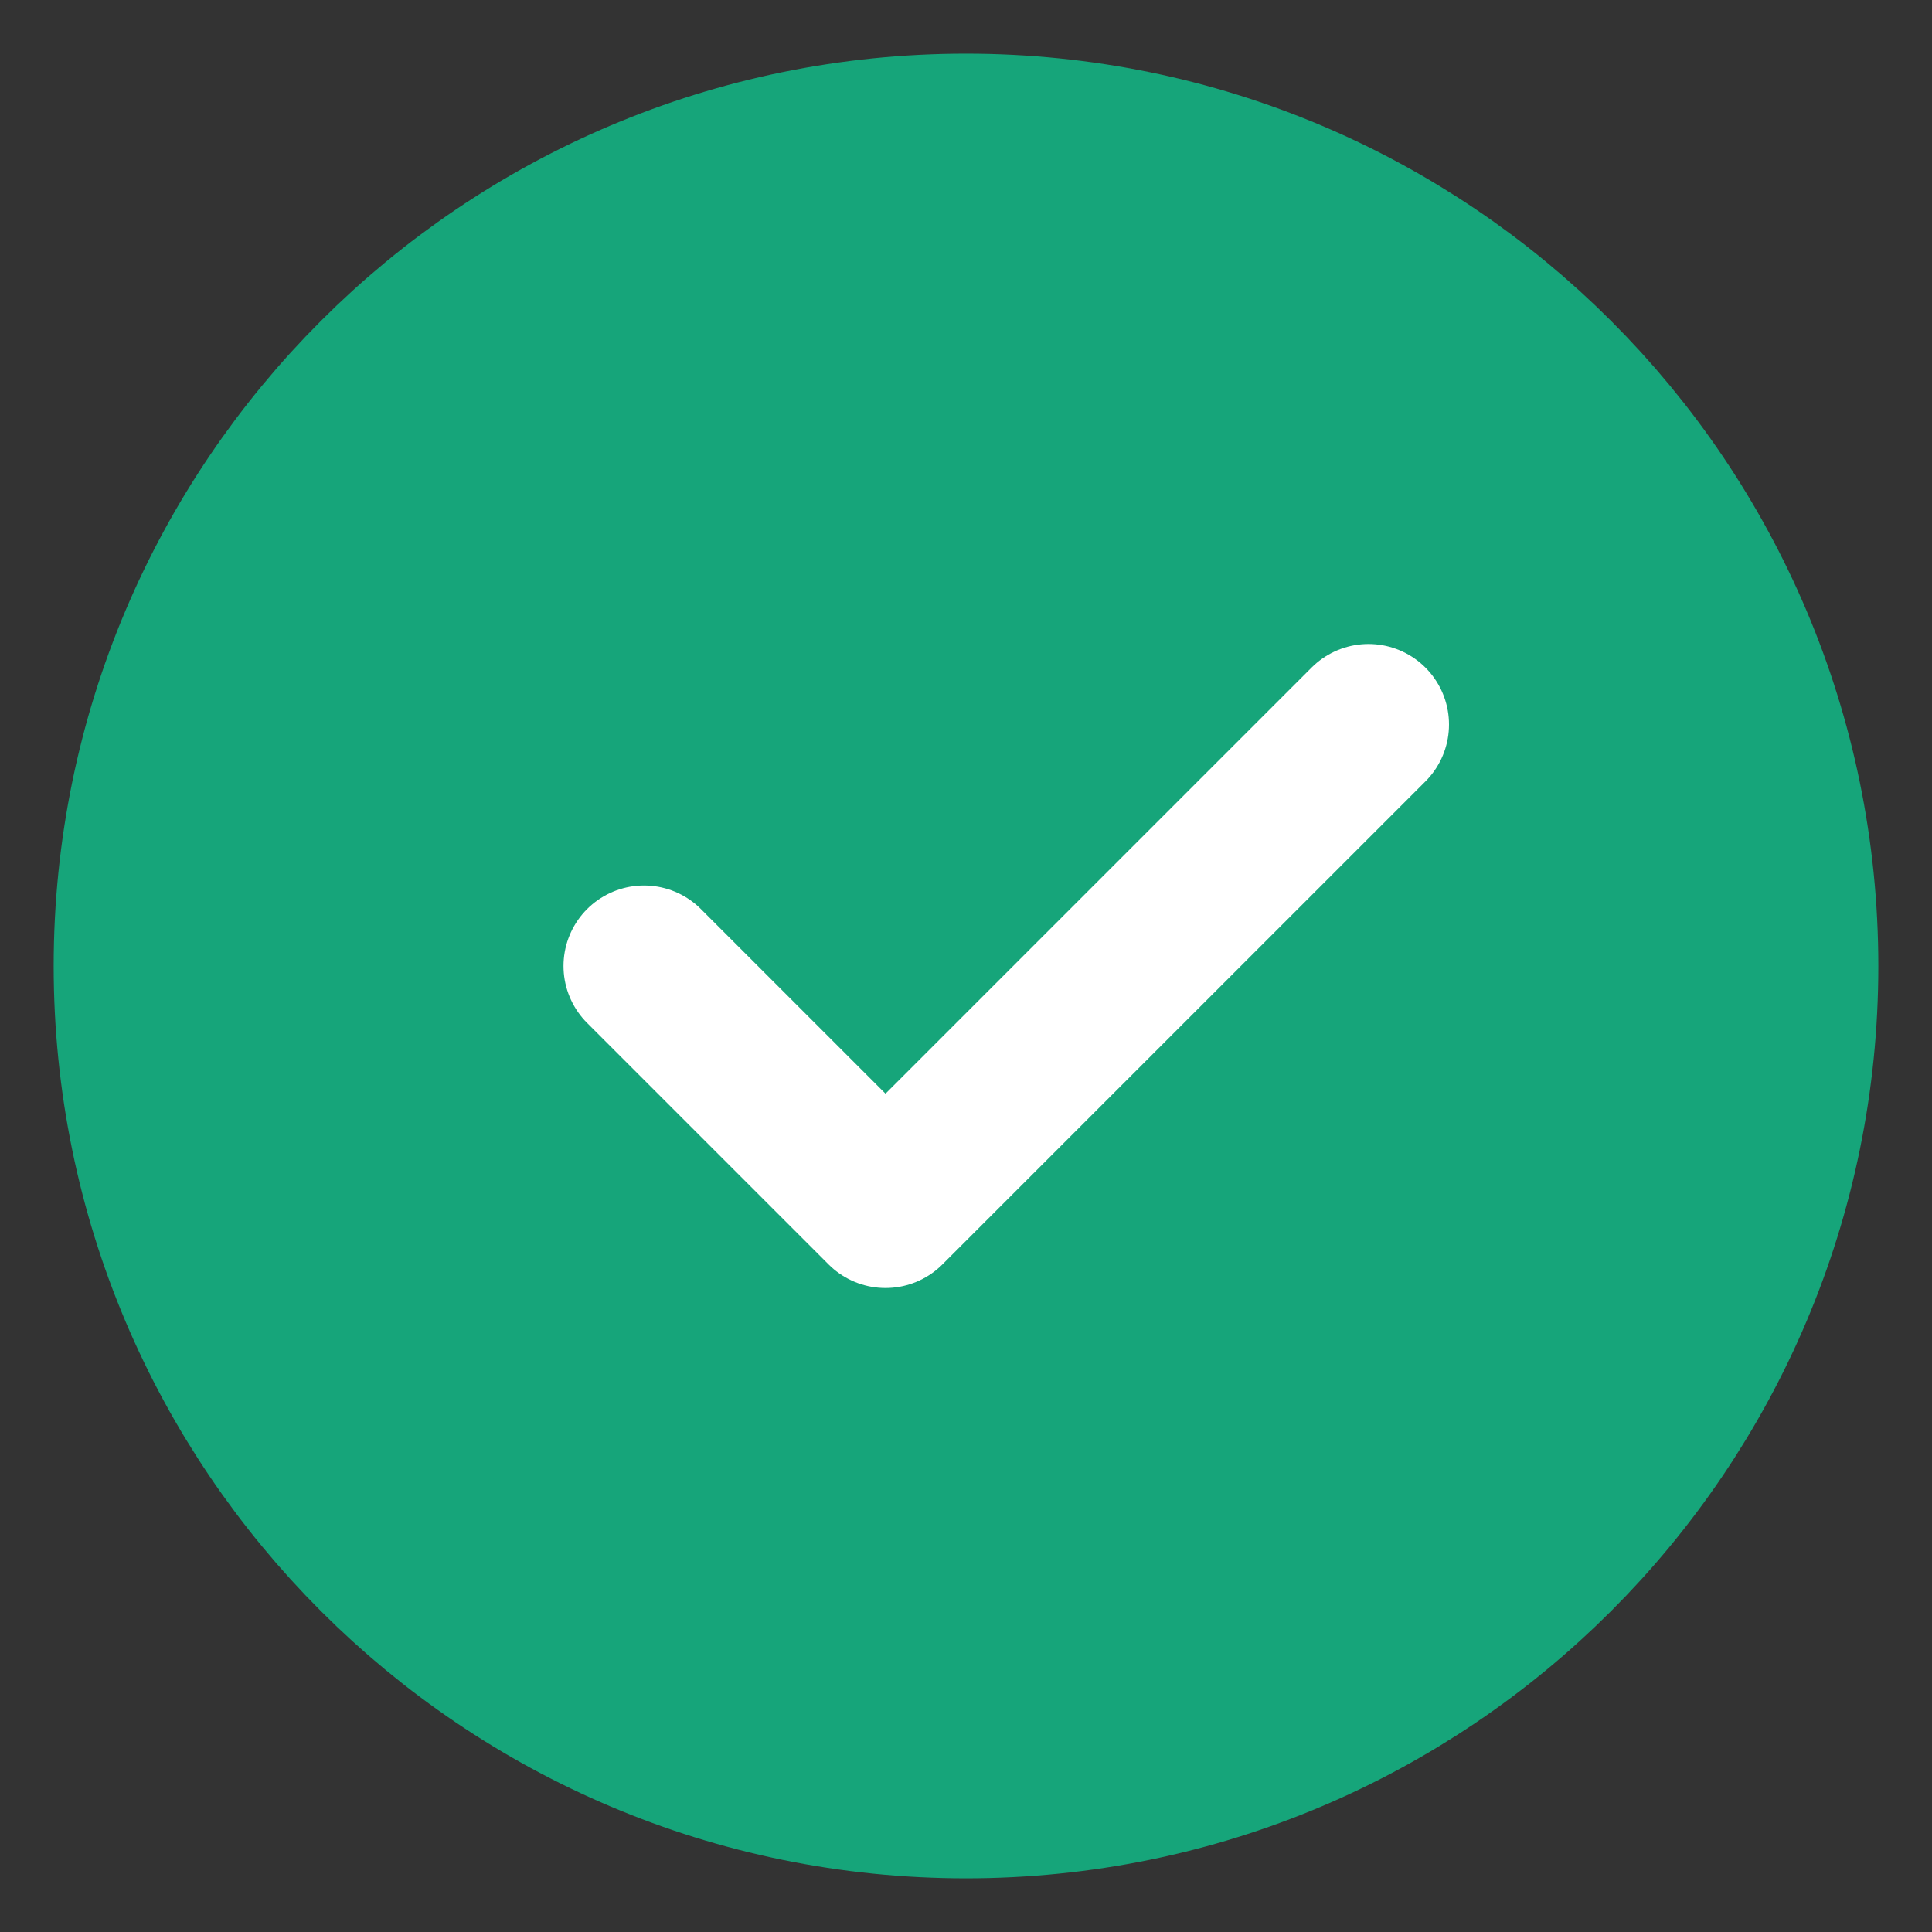 <svg width="18" height="18" viewBox="0 0 18 18" fill="none" xmlns="http://www.w3.org/2000/svg">
<rect x="0" y="0" width="18" height="18" fill="#333333" stroke="none"/>
<g clip-path="url(#clip0_8_3430)">
<path d="M9 16.5C11.071 16.5 12.946 15.661 14.303 14.303C15.661 12.946 16.5 11.071 16.5 9C16.5 6.929 15.661 5.054 14.303 3.697C12.946 2.339 11.071 1.5 9 1.5C6.929 1.5 5.054 2.339 3.697 3.697C2.339 5.054 1.5 6.929 1.5 9C1.5 11.071 2.339 12.946 3.697 14.303C5.054 15.661 6.929 16.5 9 16.5Z" fill="#16A57A" stroke="#16A57A" stroke-width="2" stroke-linejoin="round"/>
<path d="M6 9L8.25 11.25L12.75 6.75" stroke="white" stroke-width="1.5" stroke-linecap="round" stroke-linejoin="round"/>
</g>
<defs>
<clipPath id="clip0_8_3430">
<rect width="18" height="18" fill="white"/>
</clipPath>
</defs>
</svg>
